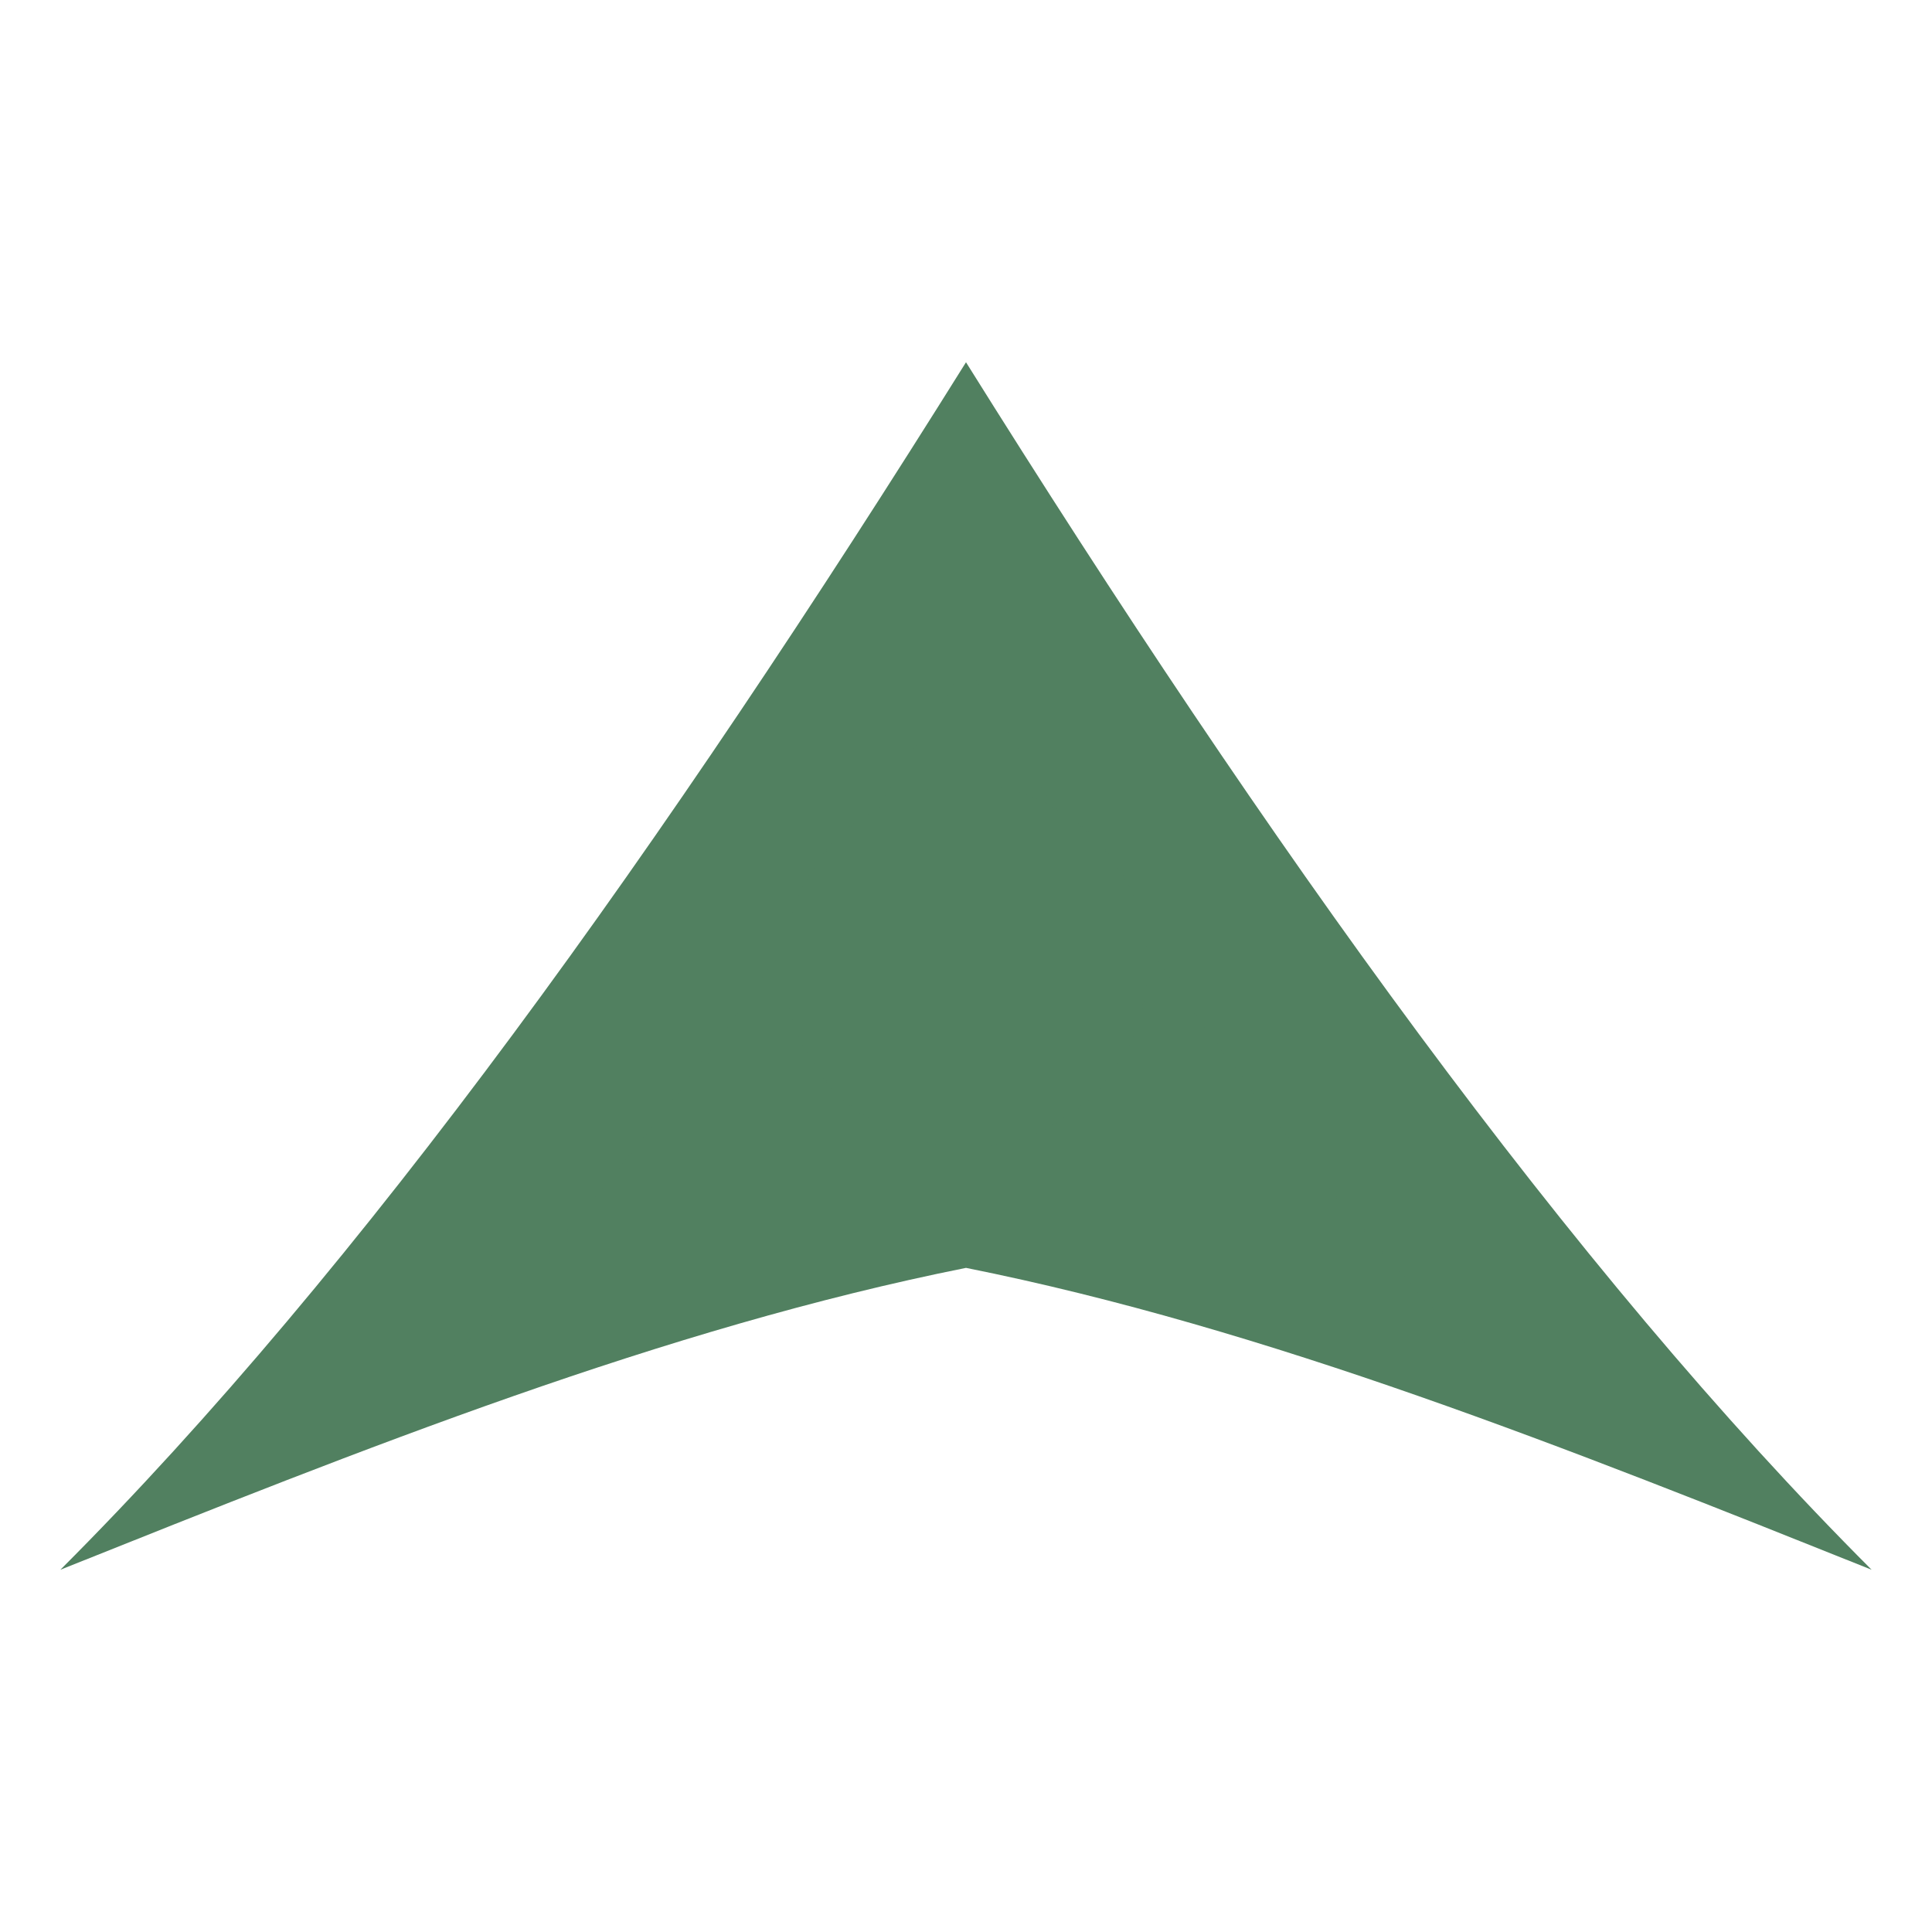 <svg xmlns="http://www.w3.org/2000/svg" width="32" height="32" viewBox="0 0 32 32">
  <style>
    .lotus { fill: #518060; }
  </style>
  
  <!-- Лотос символ -->
  <path class="lotus" d="M16,6 C11,14 6,21 1,26 C6,24 11,22 16,21 C21,22 26,24 31,26 C26,21 21,14 16,6 Z" />
  <path class="lotus" d="M16,11 C13,16 10,20 7,23 C10,22 13,21 16,20 C19,21 22,22 25,23 C22,20 19,16 16,11 Z" />
  <circle class="lotus" cx="16" cy="16" r="3" />
</svg> 